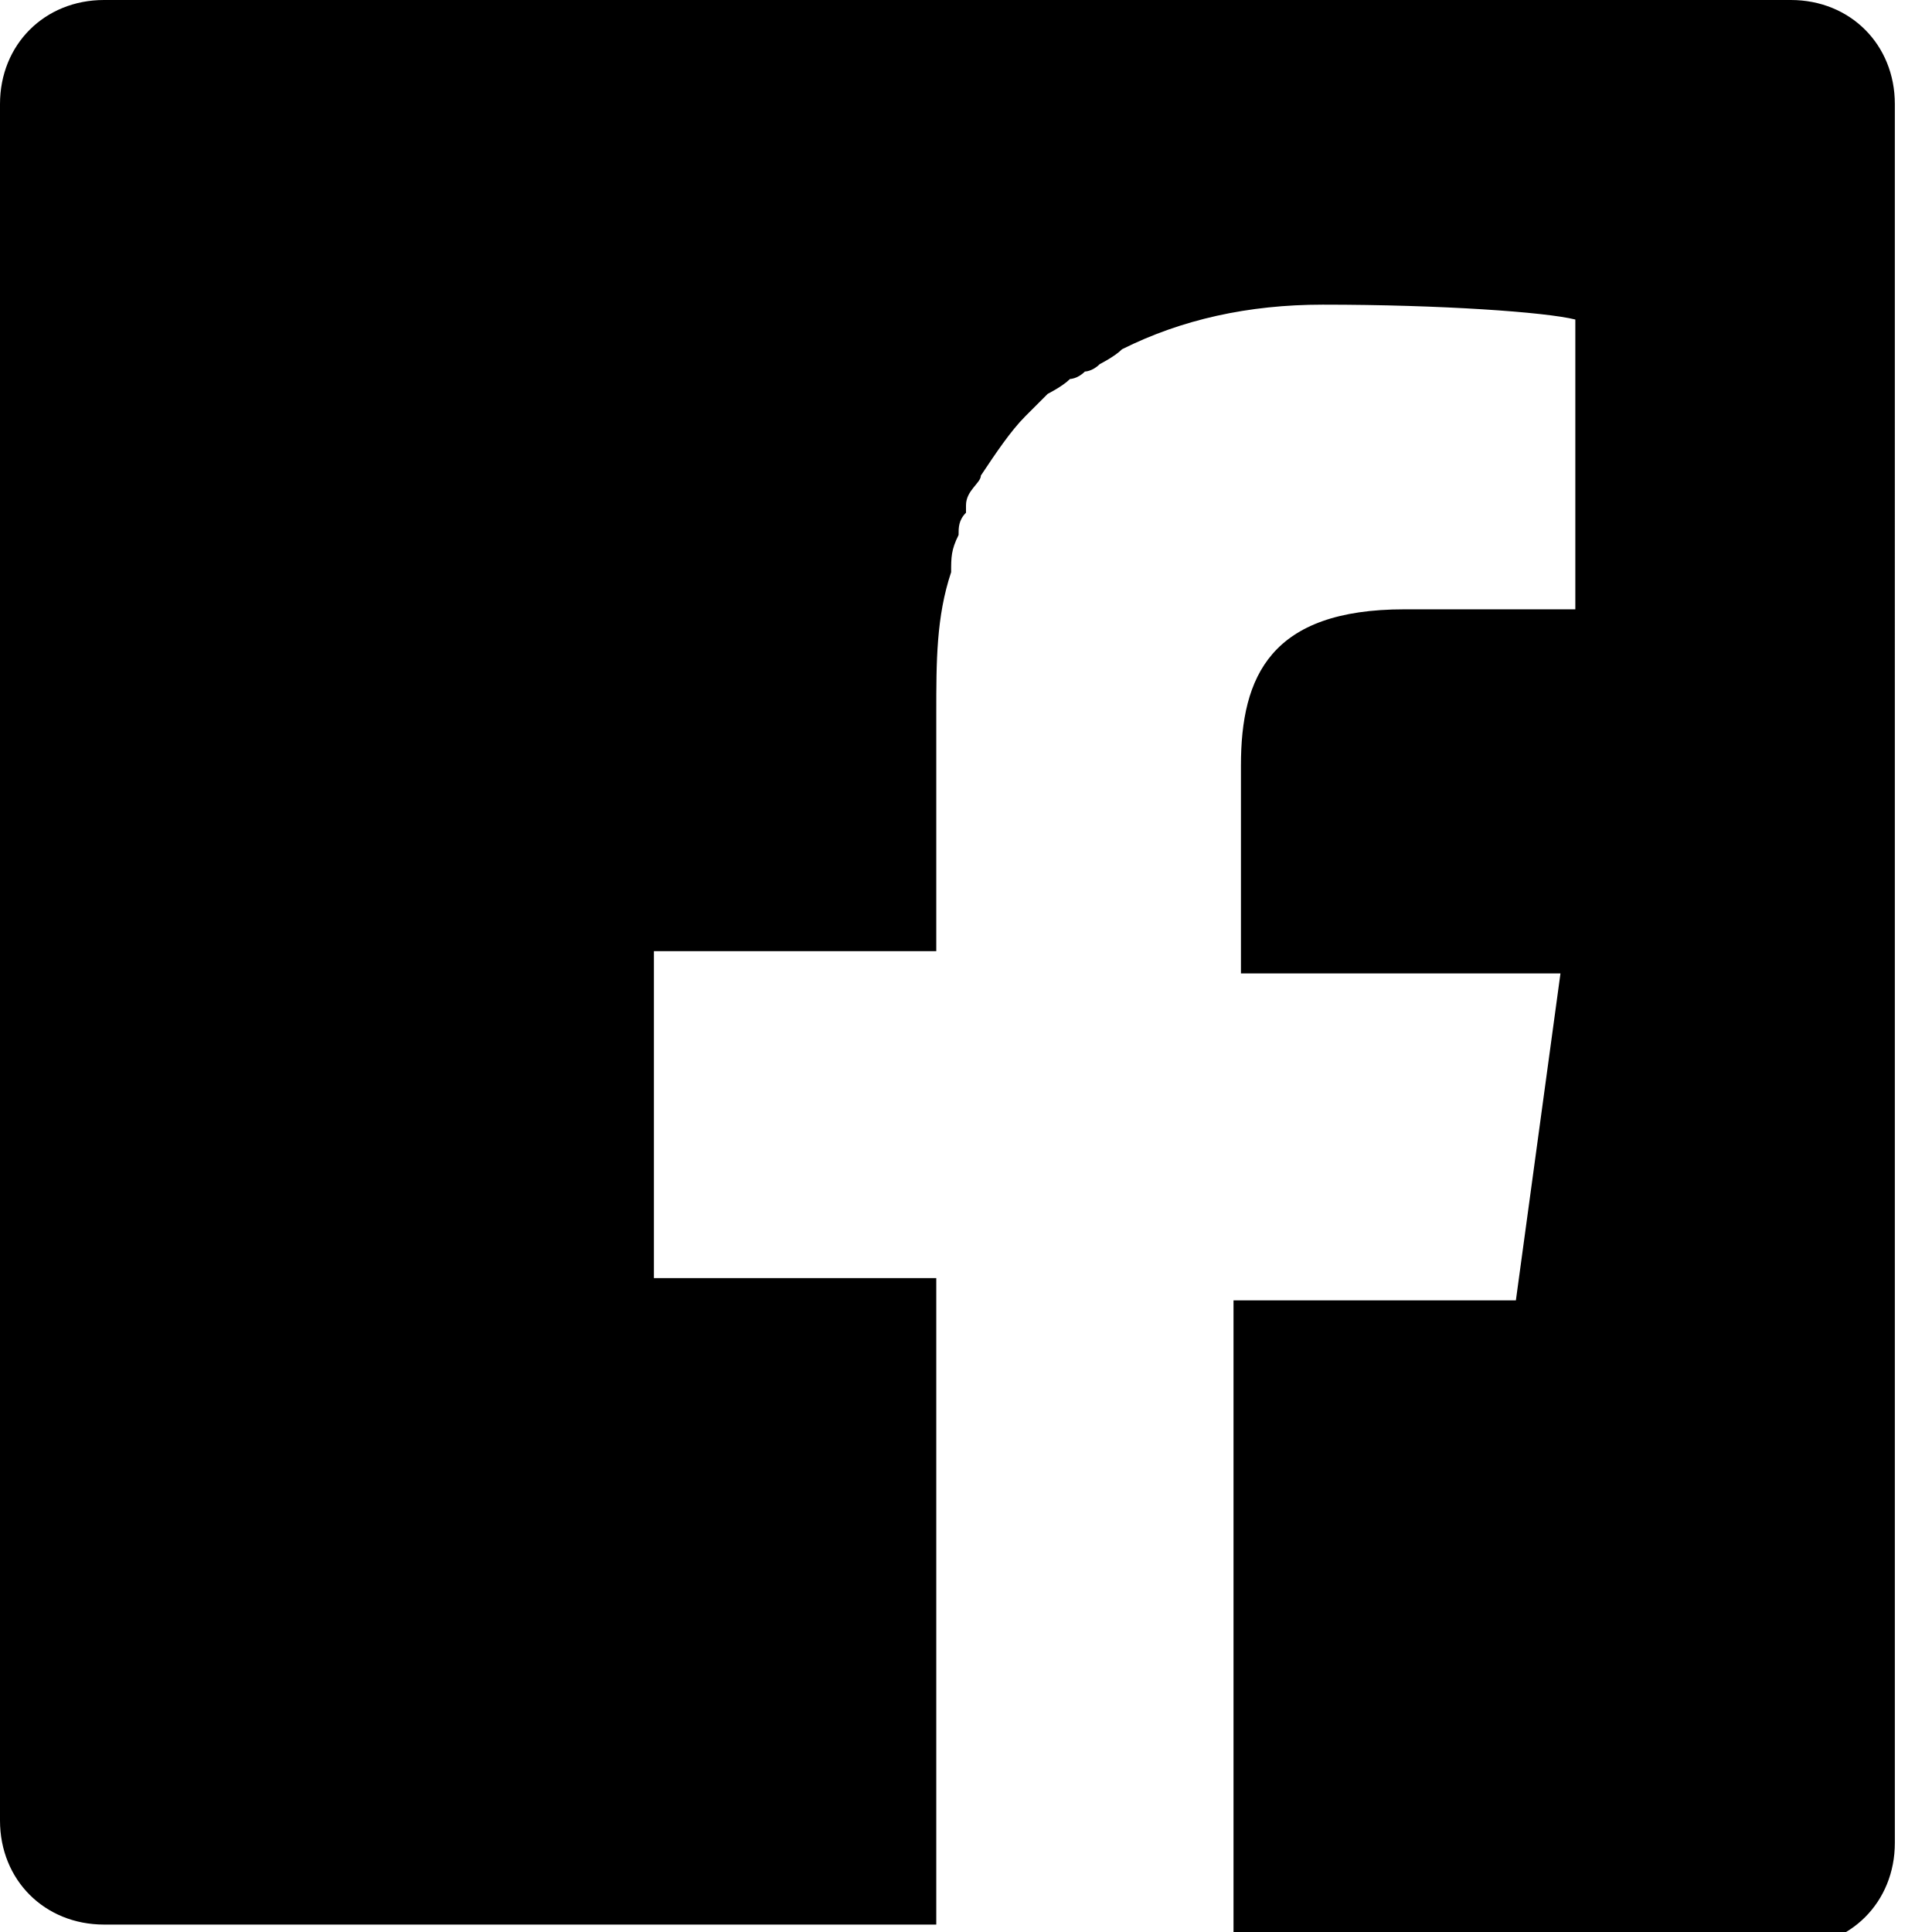 <?xml version="1.0" encoding="UTF-8"?>
<svg id="icon-fb" xmlns="http://www.w3.org/2000/svg" version="1.1" viewBox="0 0 26 26">
  <defs>
    <style>
      .cls-1 {
        fill: #000;
        stroke-width: 0px;
      }
    </style>
  </defs>
  <path class="cls-1" d="M24.6,0H1.4C.6,0,0,.6,0,1.4v23.1c0,.8.6,1.4,1.4,1.4h11.2v-8.7h-3.8v-4.4h3.8v-3.2c0-.7,0-1.3.2-1.9,0,0,0,0,0,0,0-.2,0-.3.1-.5,0-.1,0-.2.1-.3,0,0,0,0,0-.1,0-.2.2-.3.2-.4,0,0,0,0,0,0,.2-.3.4-.6.6-.8,0,0,0,0,0,0,.1-.1.2-.2.3-.3,0,0,0,0,0,0,0,0,.2-.1.3-.2,0,0,.1,0,.2-.1,0,0,.1,0,.2-.1,0,0,.2-.1.3-.2,0,0,0,0,0,0,.8-.4,1.7-.6,2.7-.6,1.6,0,3,.1,3.4.2v3.9h-2.3c-1.8,0-2.2.9-2.2,2.1v2.8h4.3l-.6,4.4h-3.8v8.7h7.5c.8,0,1.4-.6,1.4-1.4V1.4c0-.8-.6-1.4-1.4-1.4Z"/>
</svg>